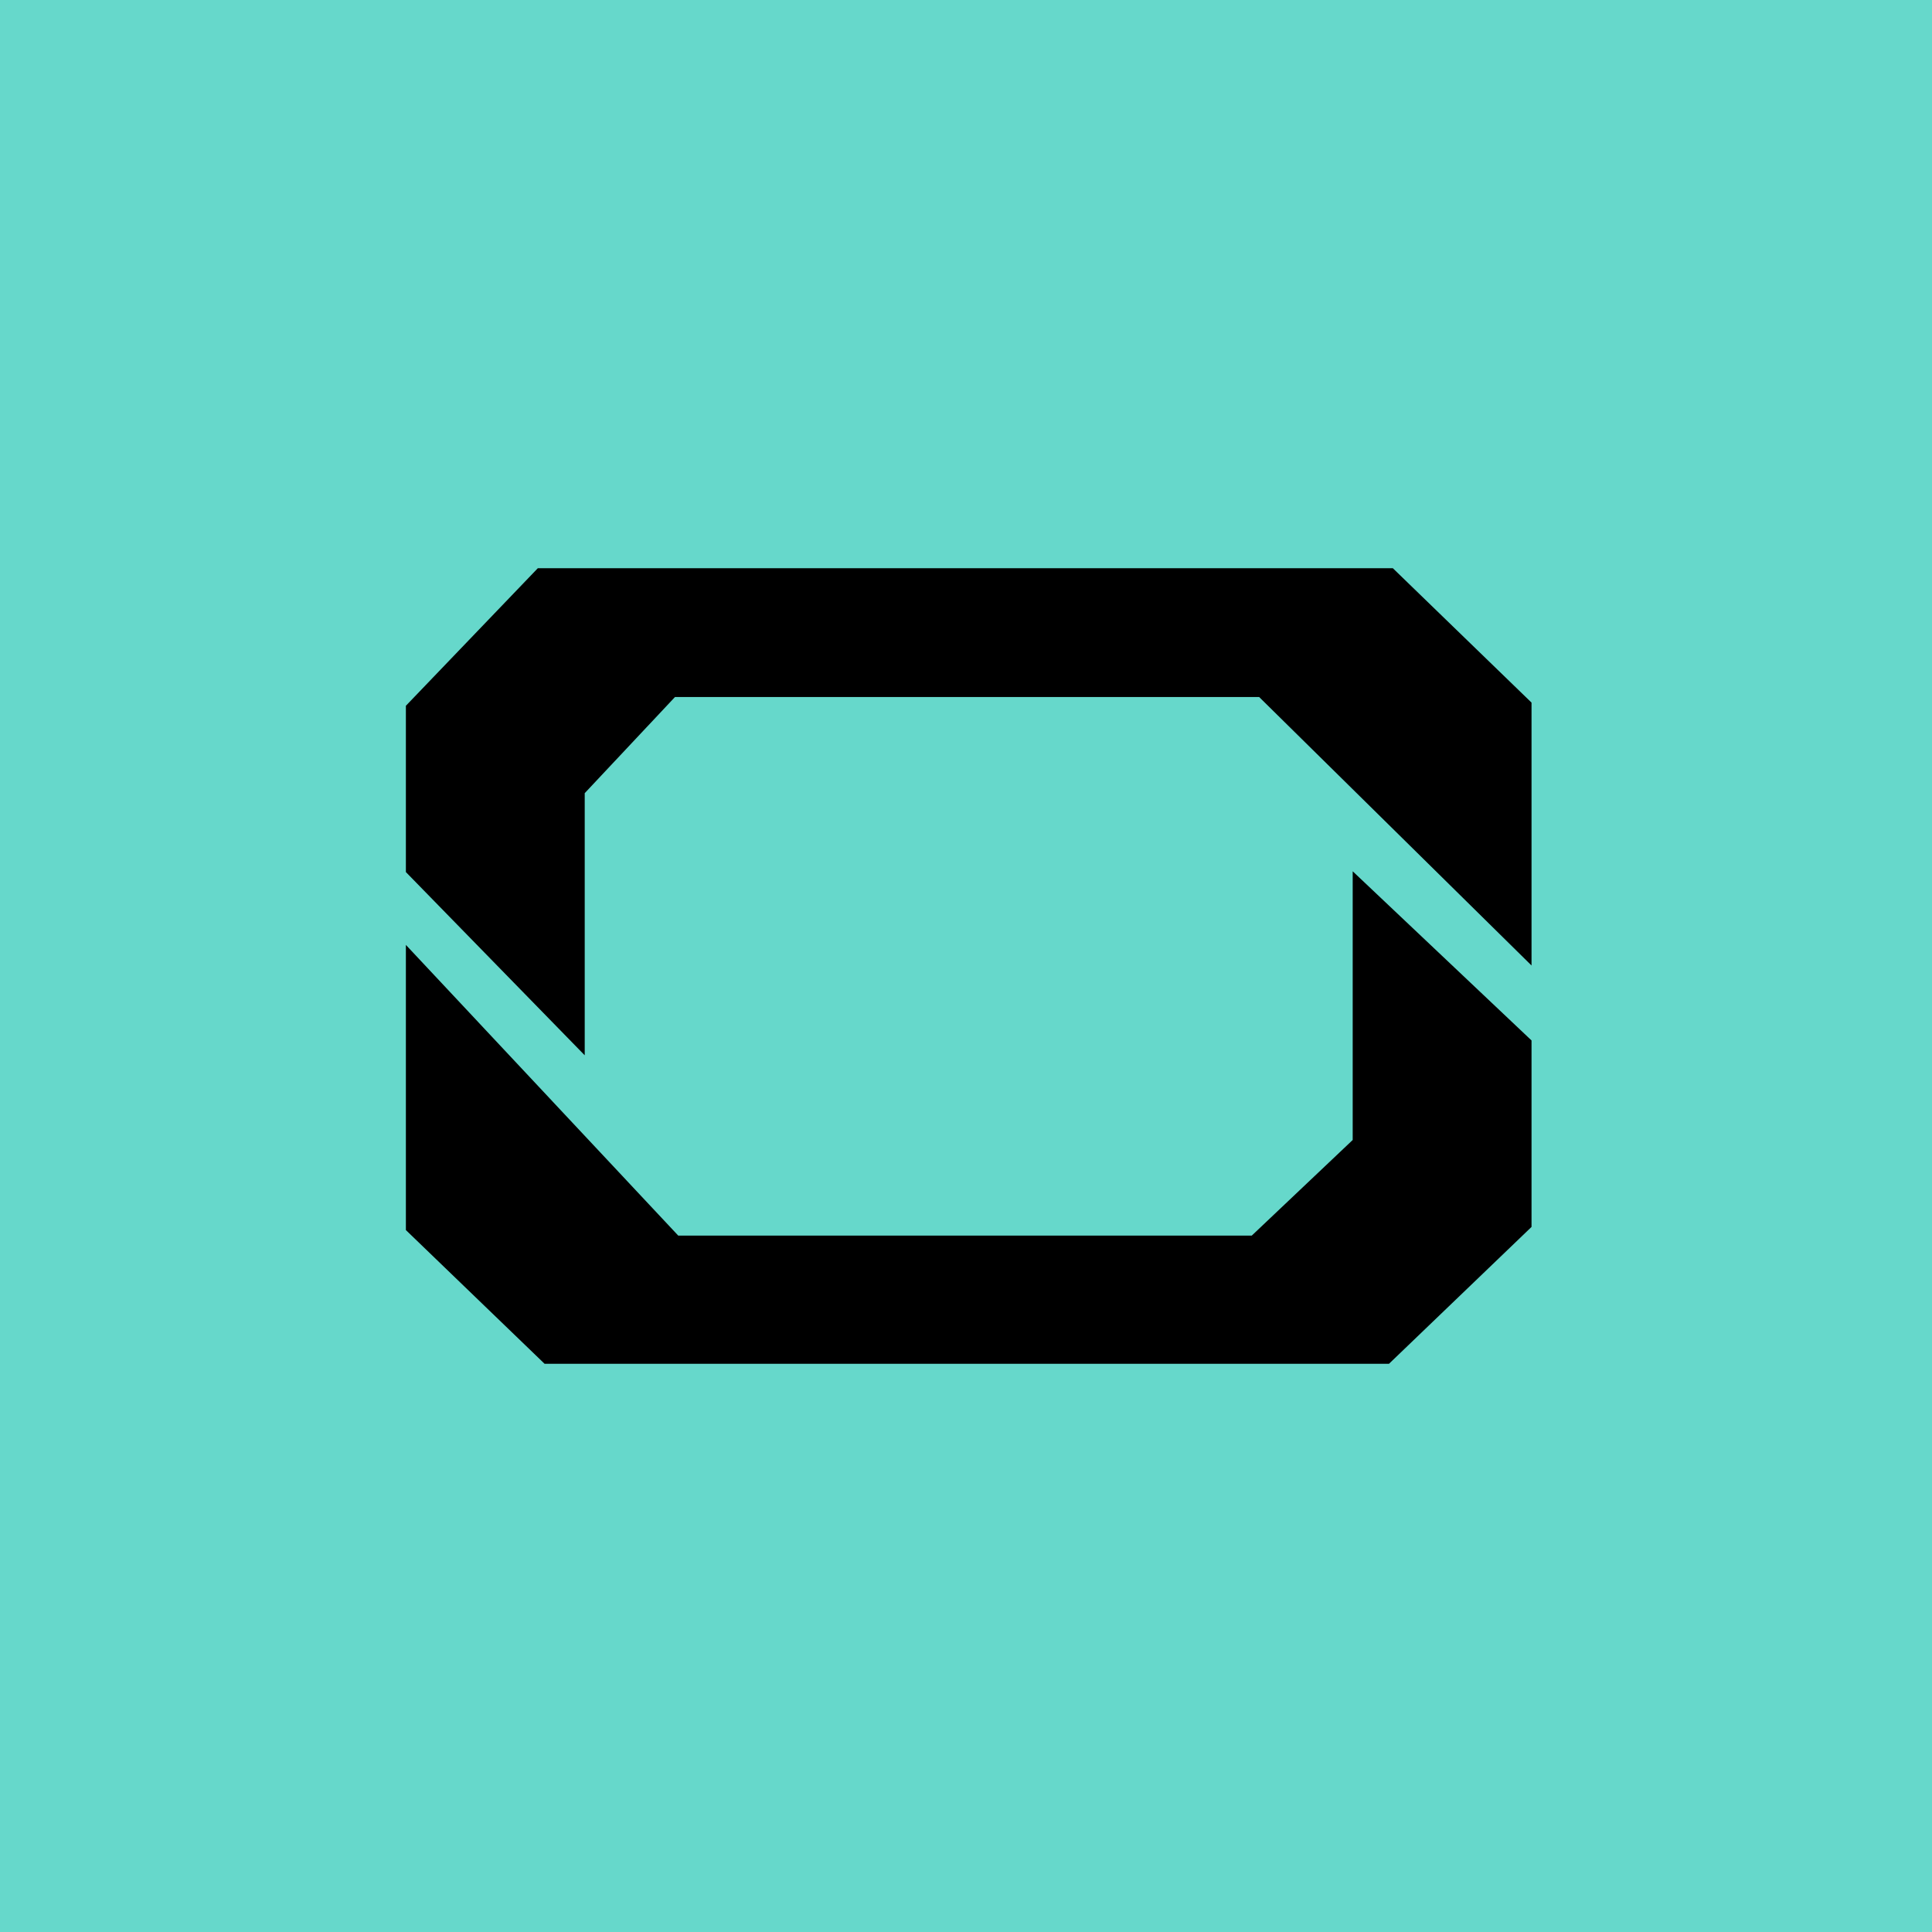 <?xml version="1.0" encoding="UTF-8"?> <svg xmlns="http://www.w3.org/2000/svg" width="357" height="357" viewBox="0 0 357 357" fill="none"><rect width="357" height="357" fill="#66D8CB"></rect><path fill-rule="evenodd" clip-rule="evenodd" d="M99.377 105H257.375L283 129.83V178.407L232.669 128.798H124.724L108.046 146.561V195L75 161.143V130.415L99.377 105Z" fill="black"></path><path fill-rule="evenodd" clip-rule="evenodd" d="M256.664 252H100.625L75 227.295V174.601L125.331 228.322H231.299L249.954 210.649V161L283 192.257V226.714L256.664 252Z" fill="black"></path></svg> 